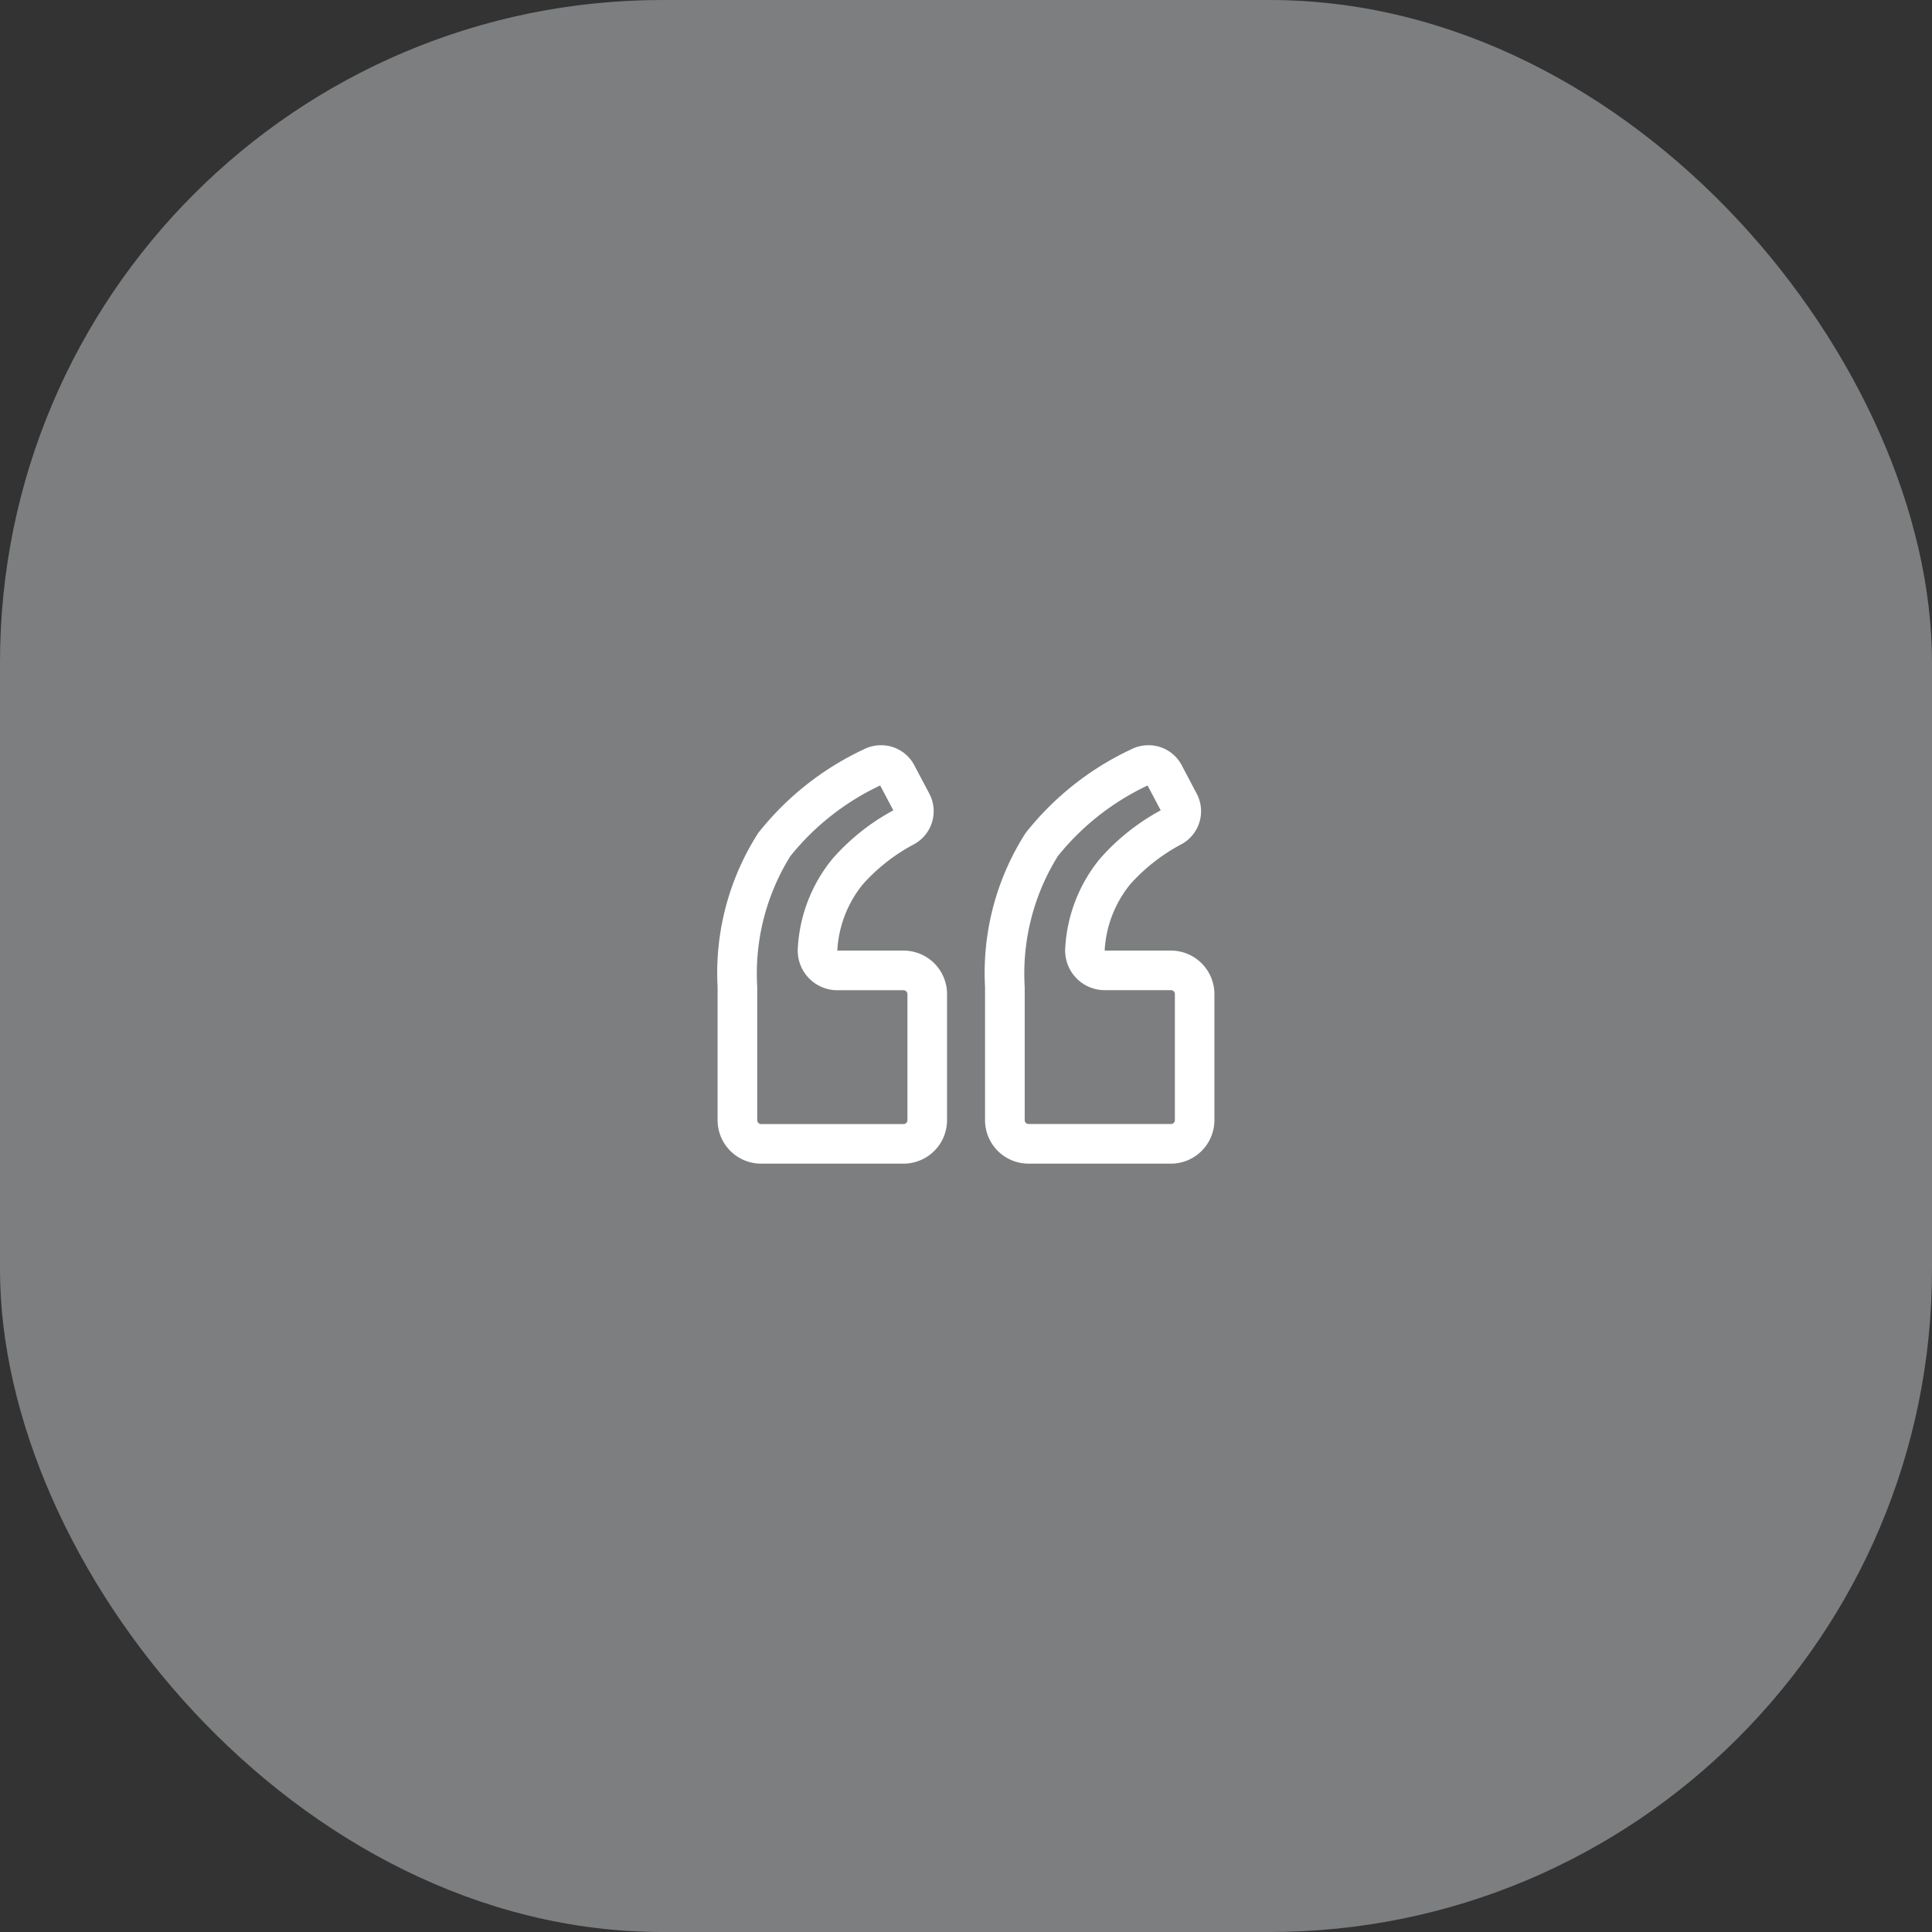 <?xml version="1.0" encoding="UTF-8"?> <svg xmlns="http://www.w3.org/2000/svg" xmlns:xlink="http://www.w3.org/1999/xlink" width="70" height="70" viewBox="0 0 70 70"><rect x="0" y="0" width="70" height="70" fill="#333333" stroke="none"/><defs><clipPath id="clip-path"><rect id="Rectangle_4776" data-name="Rectangle 4776" width="18" height="15.162" fill="#fff"></rect></clipPath></defs><g id="Group_5974" data-name="Group 5974" transform="translate(22559 16179)"><rect id="podpros-2mMhaoBGjCs-unsplash" width="70" height="70" rx="24" transform="translate(-22559 -16179)" fill="#7c7e7f"></rect><g id="Group_5973" data-name="Group 5973" transform="translate(-22533 -16152)" clip-path="url(#clip-path)"><path id="Path_4884" data-name="Path 4884" d="M5.89,1.459l.477.9a7.954,7.954,0,0,0-2.2,1.75,5.574,5.574,0,0,0-1.26,3.232A1.435,1.435,0,0,0,4.338,8.877h2.4a.14.14,0,0,1,.14.14v4.568a.141.141,0,0,1-.14.141H1.576a.141.141,0,0,1-.14-.141V8.76a8.058,8.058,0,0,1,1.2-4.741A9.18,9.18,0,0,1,5.89,1.459m9.688,0,.477.9a7.938,7.938,0,0,0-2.2,1.751,5.581,5.581,0,0,0-1.259,3.23,1.436,1.436,0,0,0,1.432,1.535h2.4a.14.14,0,0,1,.14.14v4.568a.141.141,0,0,1-.14.141h-5.16a.141.141,0,0,1-.141-.141V8.76a8.058,8.058,0,0,1,1.2-4.741,9.18,9.18,0,0,1,3.253-2.56M5.921,0a1.39,1.39,0,0,0-.637.155A10.593,10.593,0,0,0,1.471,3.181,9.387,9.387,0,0,0,0,8.76v4.824a1.576,1.576,0,0,0,1.576,1.576H6.737a1.576,1.576,0,0,0,1.576-1.576V9.017A1.576,1.576,0,0,0,6.737,7.441h-2.4a4.154,4.154,0,0,1,.937-2.416A6.7,6.7,0,0,1,7.131,3.58a1.362,1.362,0,0,0,.546-1.814L7.123.718A1.354,1.354,0,0,0,5.921,0m9.688,0a1.393,1.393,0,0,0-.637.155,10.593,10.593,0,0,0-3.812,3.025,9.387,9.387,0,0,0-1.47,5.58v4.824a1.576,1.576,0,0,0,1.576,1.576h5.16A1.576,1.576,0,0,0,18,13.584V9.017a1.576,1.576,0,0,0-1.576-1.576h-2.4a4.154,4.154,0,0,1,.937-2.416A6.713,6.713,0,0,1,16.819,3.58a1.361,1.361,0,0,0,.546-1.813L16.812.718A1.356,1.356,0,0,0,15.609,0" transform="translate(0 0.001)" fill="#fff"></path></g></g></svg> 